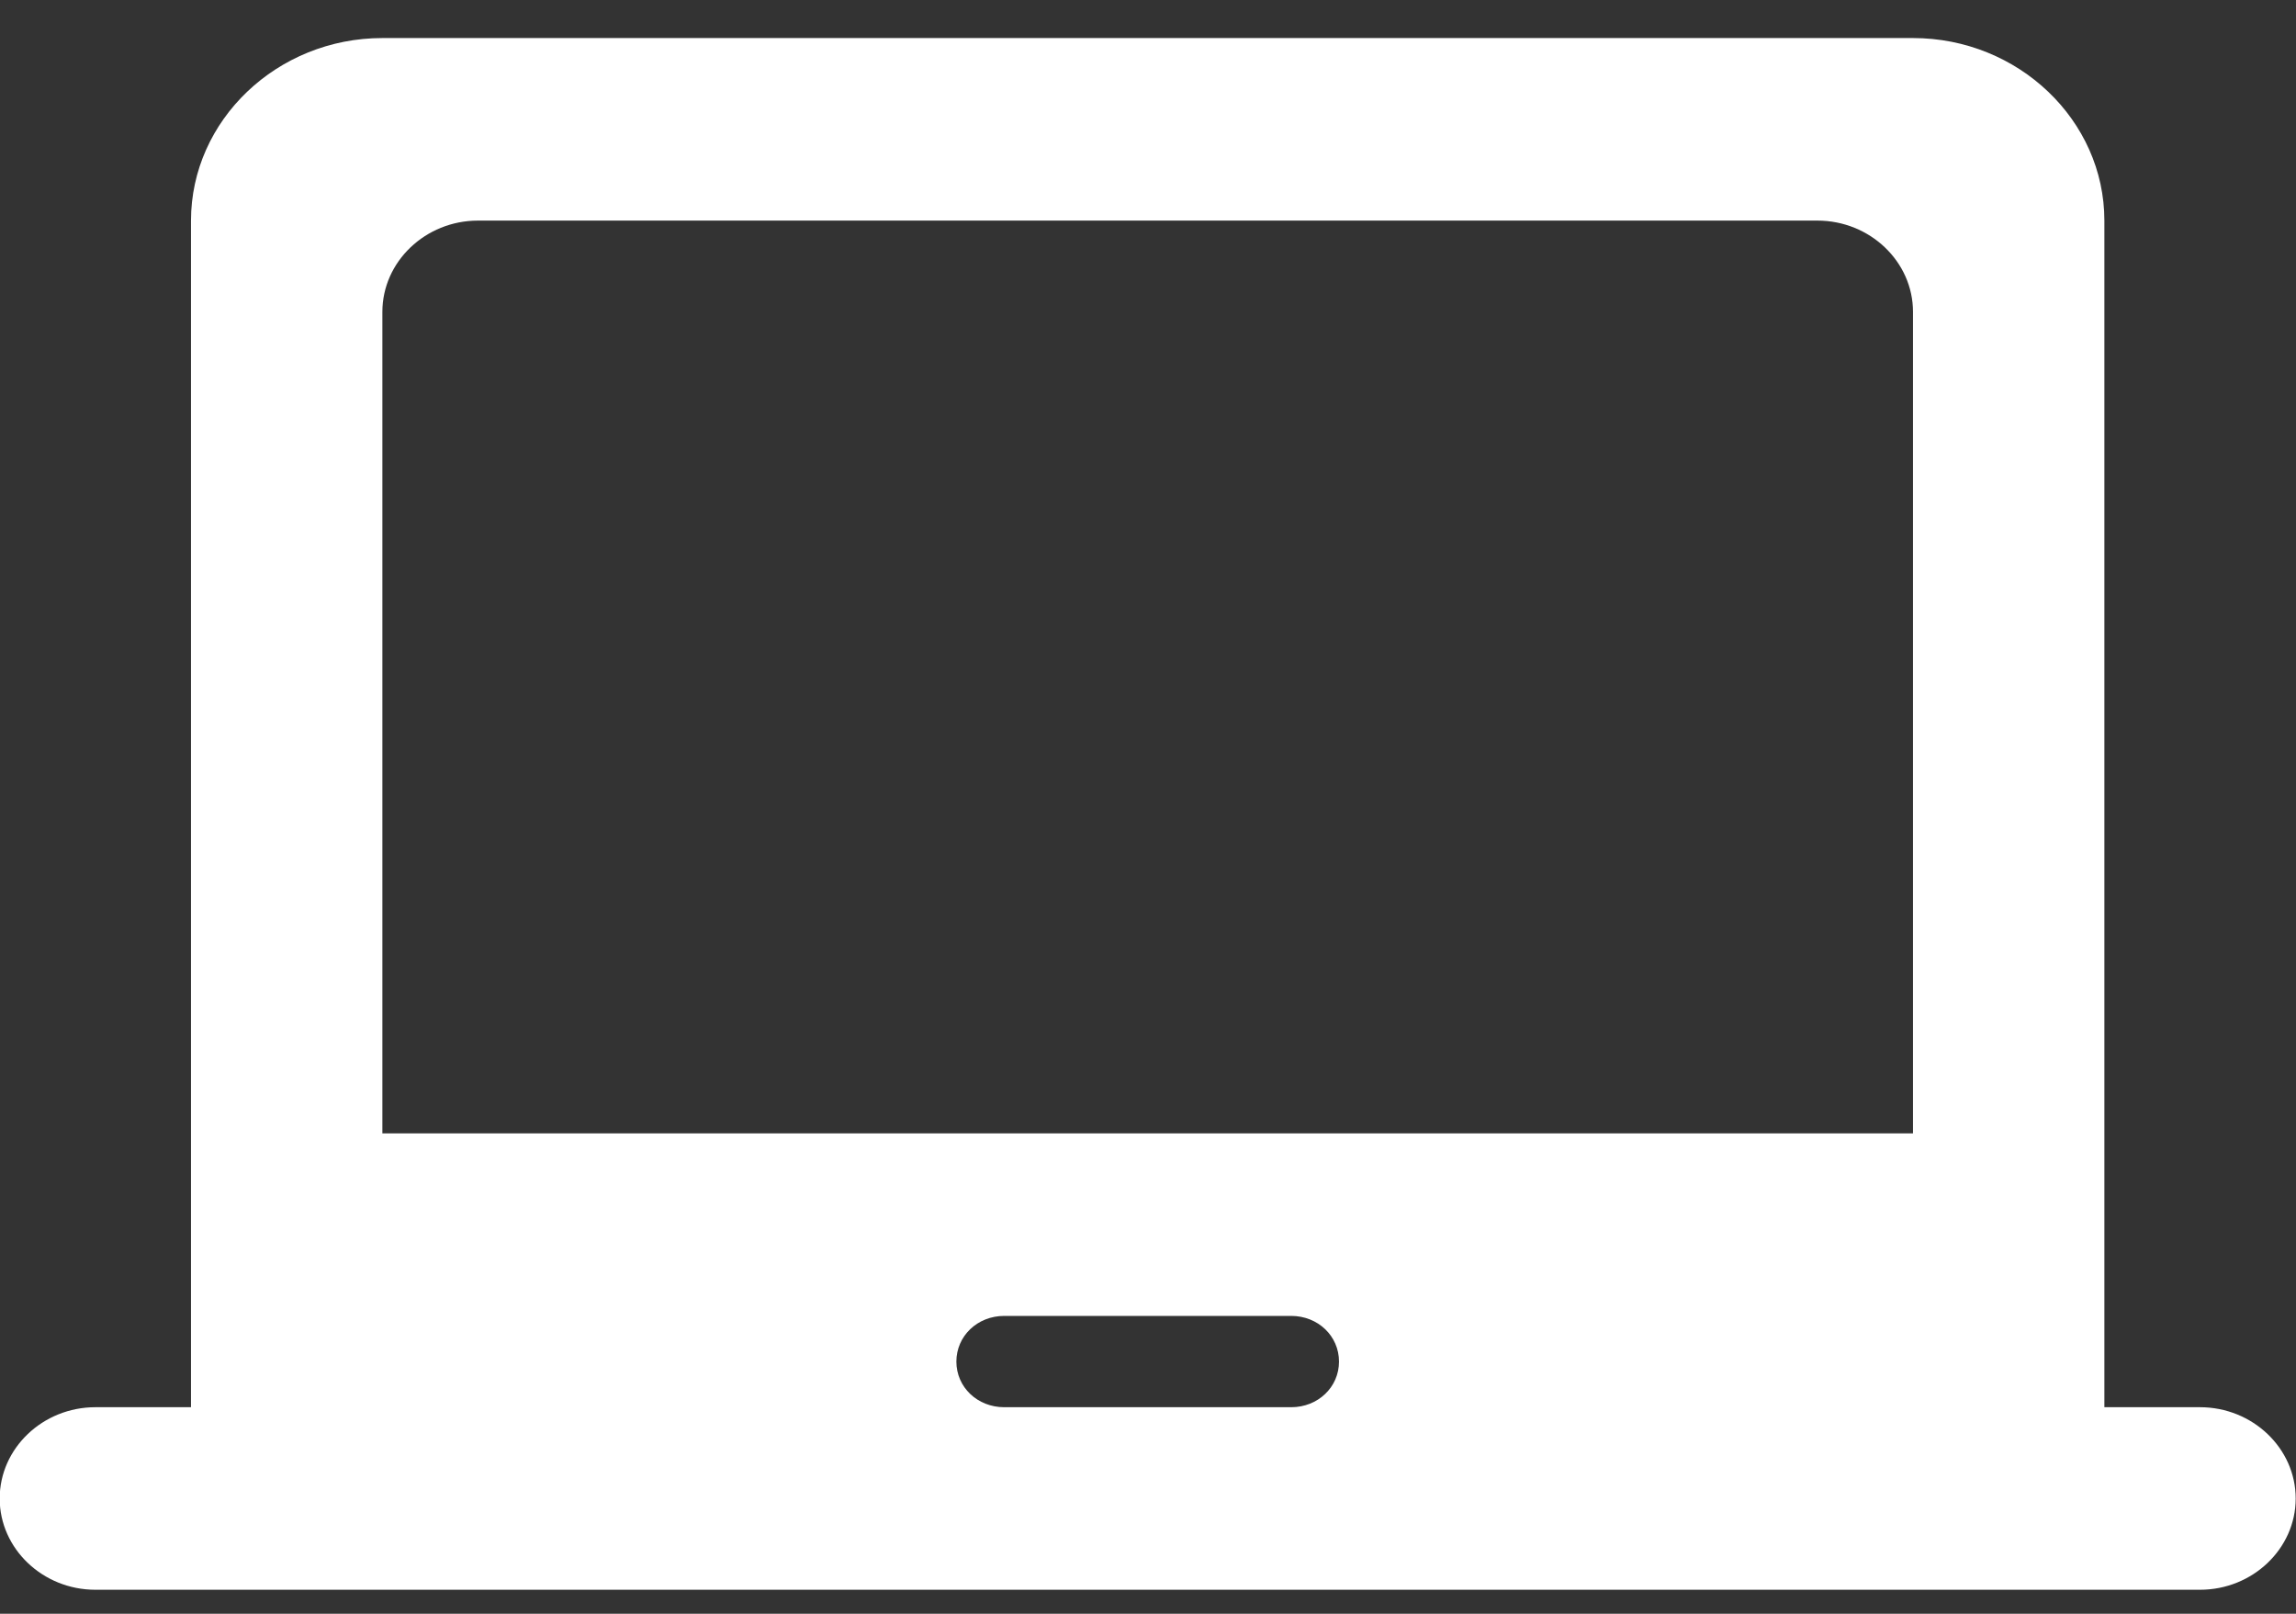 <svg width="37" height="26" viewBox="0 0 37 26" fill="none" xmlns="http://www.w3.org/2000/svg">
<rect x="0" y="0" width="37" height="26" fill="#333333" stroke="none"/>
<path d="M35.453 22.672H33.912V3.554C33.912 1.937 32.524 0.613 30.828 0.613H6.162C4.466 0.613 3.078 1.937 3.078 3.554V22.672H1.537C0.689 22.672 -0.005 23.334 -0.005 24.143C-0.005 24.951 0.689 25.613 1.537 25.613H35.453C36.301 25.613 36.995 24.951 36.995 24.143C36.995 23.334 36.301 22.672 35.453 22.672ZM20.808 22.672H16.183C15.751 22.672 15.412 22.349 15.412 21.937C15.412 21.525 15.751 21.201 16.183 21.201H20.808C21.239 21.201 21.578 21.525 21.578 21.937C21.578 22.349 21.239 22.672 20.808 22.672ZM30.828 18.26H6.162V5.025C6.162 4.216 6.856 3.554 7.703 3.554H29.287C30.135 3.554 30.828 4.216 30.828 5.025V18.26Z" fill="white"/>
</svg>
